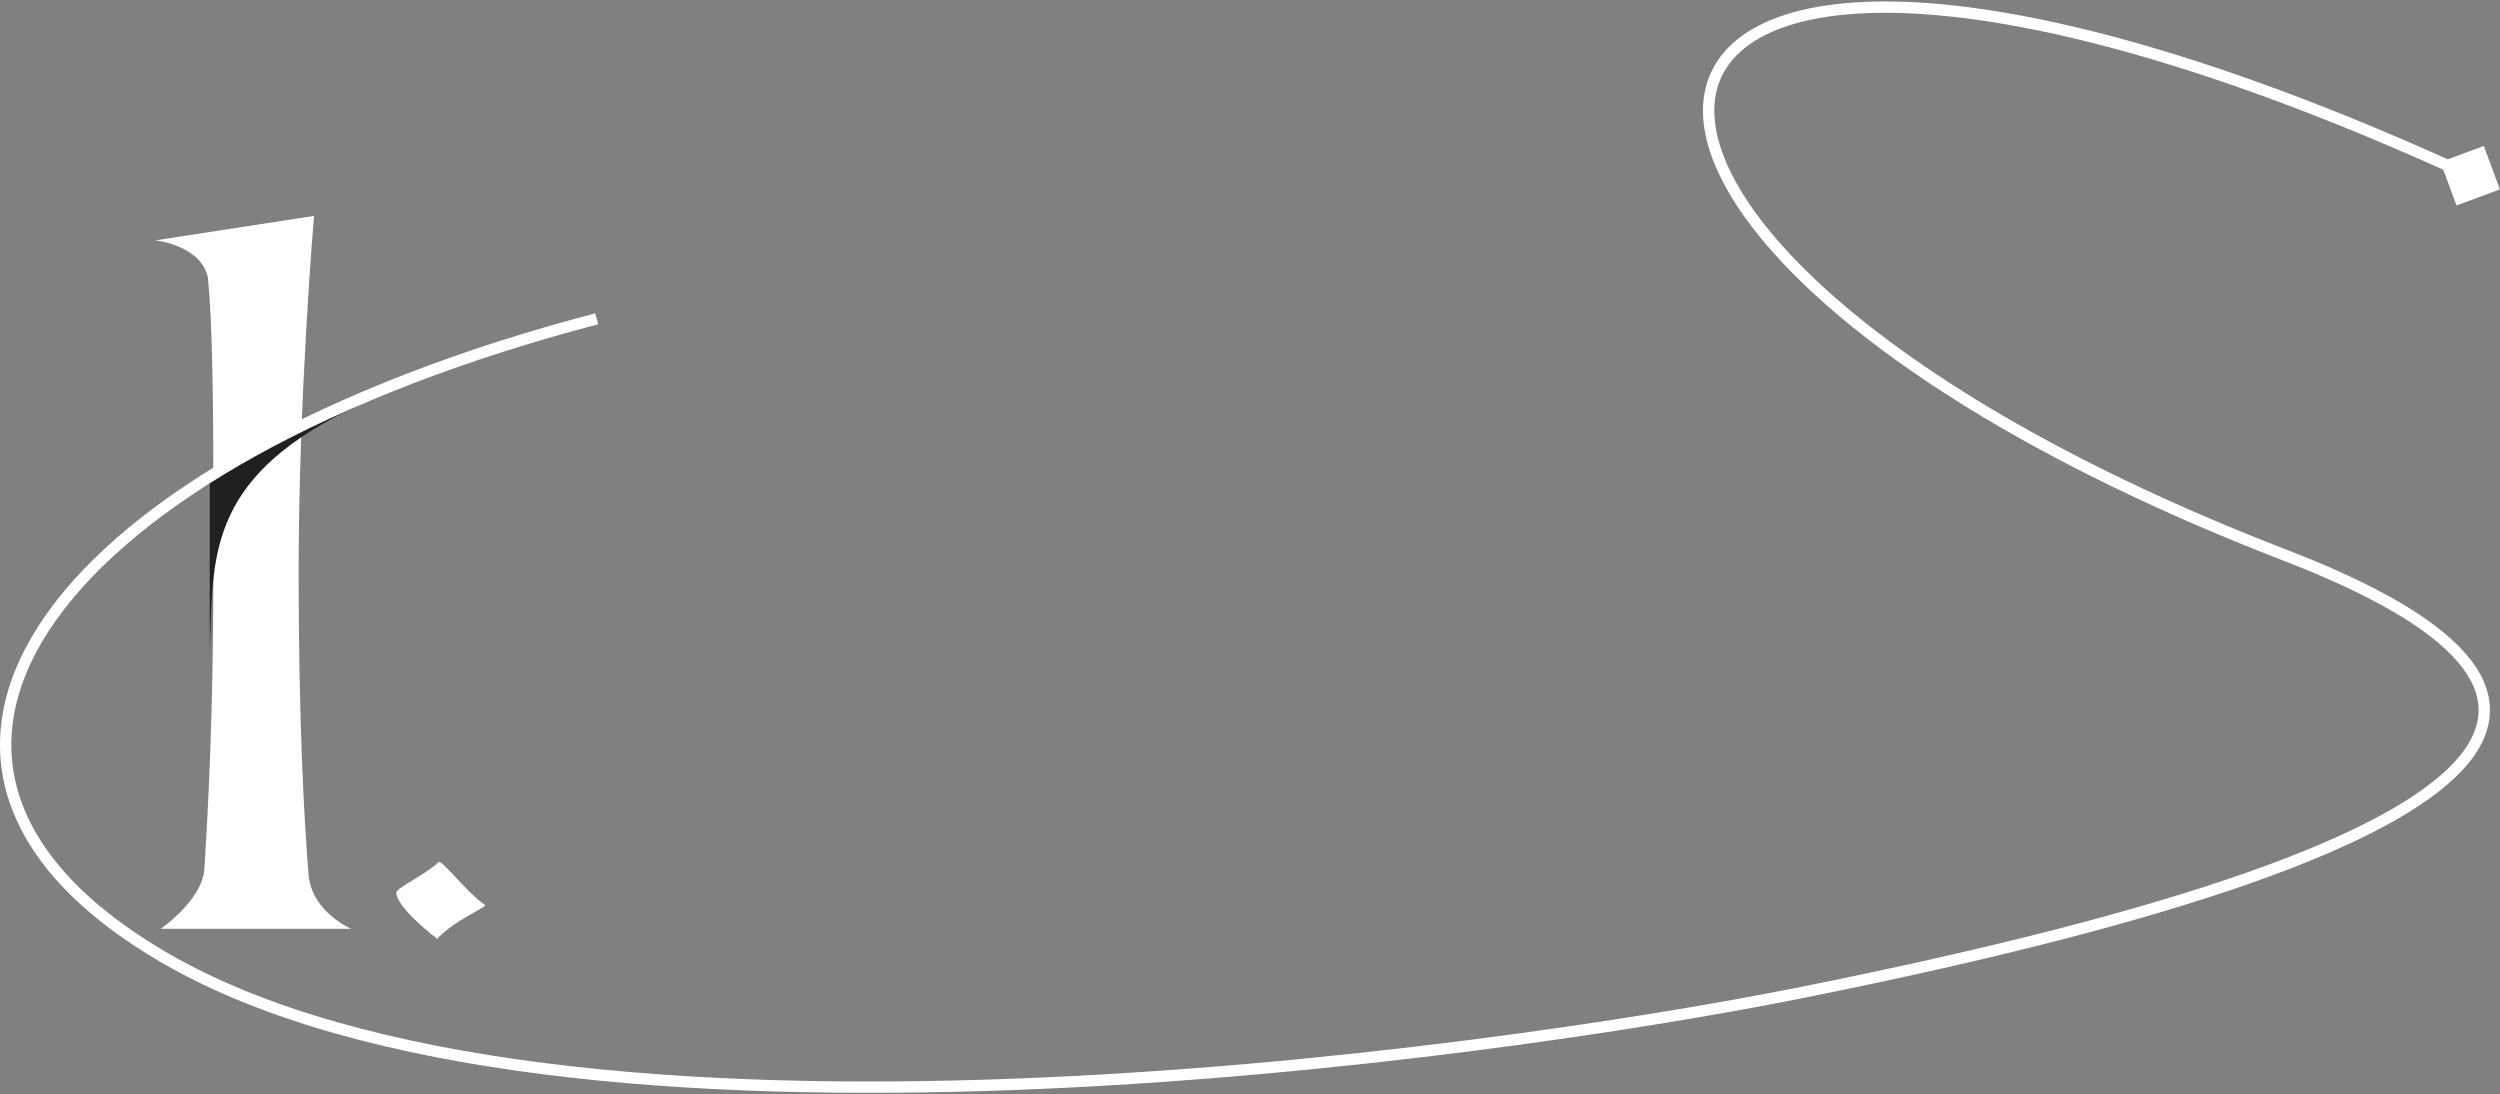 <?xml version="1.0" encoding="UTF-8"?> <svg xmlns="http://www.w3.org/2000/svg" width="441" height="193" viewBox="0 0 441 193" fill="none"><rect x="0" y="0" width="441" height="193" fill="#808080" stroke="none"/> <path d="M54.44 154.4C53.64 144.64 52.68 127.2 52.68 100.96C52.68 69.6 55.4 38.08 55.4 38.08L27.4 42.4C27.4 42.4 35.4 43.2 36.68 48.96C37.48 57.12 37.64 71.36 37.64 87.2V100.96C37.64 126.08 36.68 143.36 36.04 153.44C35.56 158.88 28.36 163.84 28.36 163.84H61.96C61.96 163.84 55.08 160.96 54.44 154.4Z" fill="white"></path> <path d="M69.906 157.44C69.906 160.16 77.106 165.6 77.106 165.6C80.306 162.24 85.586 160.16 85.586 159.68C82.226 157.28 78.226 152 77.426 152C75.666 153.92 69.906 156.64 69.906 157.44Z" fill="white"></path> <path d="M66.264 69C54.818 74.111 44.844 78.412 37 84.985V115.067C37.05 113.835 37.086 112.614 37.121 111.403C37.573 96.063 37.973 82.296 66.264 70.155V69Z" fill="#202020"></path> <path d="M317.479 175.152L317.283 174.171L317.479 175.152ZM403.238 97.999L402.878 98.932L403.238 97.999ZM440.984 33.41L438.15 25.753L430.493 28.586L433.326 36.244L440.984 33.41ZM29.086 168.985L29.588 168.12L29.588 168.12L29.086 168.985ZM317.675 176.132C351.607 169.346 377.721 162.569 396.867 155.851C415.969 149.149 428.281 142.457 434.451 135.761C437.556 132.391 439.174 128.946 439.226 125.445C439.278 121.945 437.762 118.572 434.973 115.35C429.432 108.952 418.612 102.86 403.598 97.067L402.878 98.932C417.855 104.712 428.265 110.66 433.461 116.66C436.039 119.637 437.269 122.552 437.226 125.416C437.183 128.279 435.866 131.274 432.98 134.406C427.168 140.713 415.271 147.274 396.205 153.964C377.183 160.639 351.17 167.394 317.283 174.171L317.675 176.132ZM403.598 97.067C366.421 82.719 339.699 66.688 323.073 51.926C314.758 44.544 309.004 37.51 305.715 31.197C302.423 24.877 301.652 19.384 303.102 14.987C304.544 10.616 308.262 7.09 314.482 4.857C320.715 2.619 329.379 1.717 340.486 2.582C362.692 4.313 394.402 13.09 435.32 31.907L436.156 30.09C395.127 11.222 363.175 2.345 340.641 0.588C329.378 -0.289 320.402 0.606 313.806 2.975C307.195 5.348 302.893 9.238 301.203 14.36C299.522 19.455 300.508 25.529 303.941 32.121C307.379 38.719 313.318 45.94 321.745 53.422C338.603 68.39 365.556 84.529 402.878 98.932L403.598 97.067ZM28.584 169.85C46.139 180.038 69.619 186.17 95.737 189.496C121.869 192.823 150.718 193.348 179.063 192.273C235.752 190.122 290.516 181.564 317.675 176.132L317.283 174.171C290.202 179.587 235.546 188.129 178.987 190.274C150.708 191.347 121.976 190.82 95.989 187.512C69.988 184.201 46.81 178.115 29.588 168.12L28.584 169.85ZM105.003 55.273C57.379 67.749 23.056 87.312 8.197 108.324C0.742 118.866 -1.861 129.852 1.351 140.475C4.553 151.064 13.468 161.077 28.584 169.85L29.588 168.12C14.712 159.487 6.265 149.818 3.266 139.897C0.276 130.01 2.632 119.657 9.83 109.479C24.276 89.05 58.029 69.646 105.51 57.207L105.003 55.273Z" fill="white"></path> </svg> 